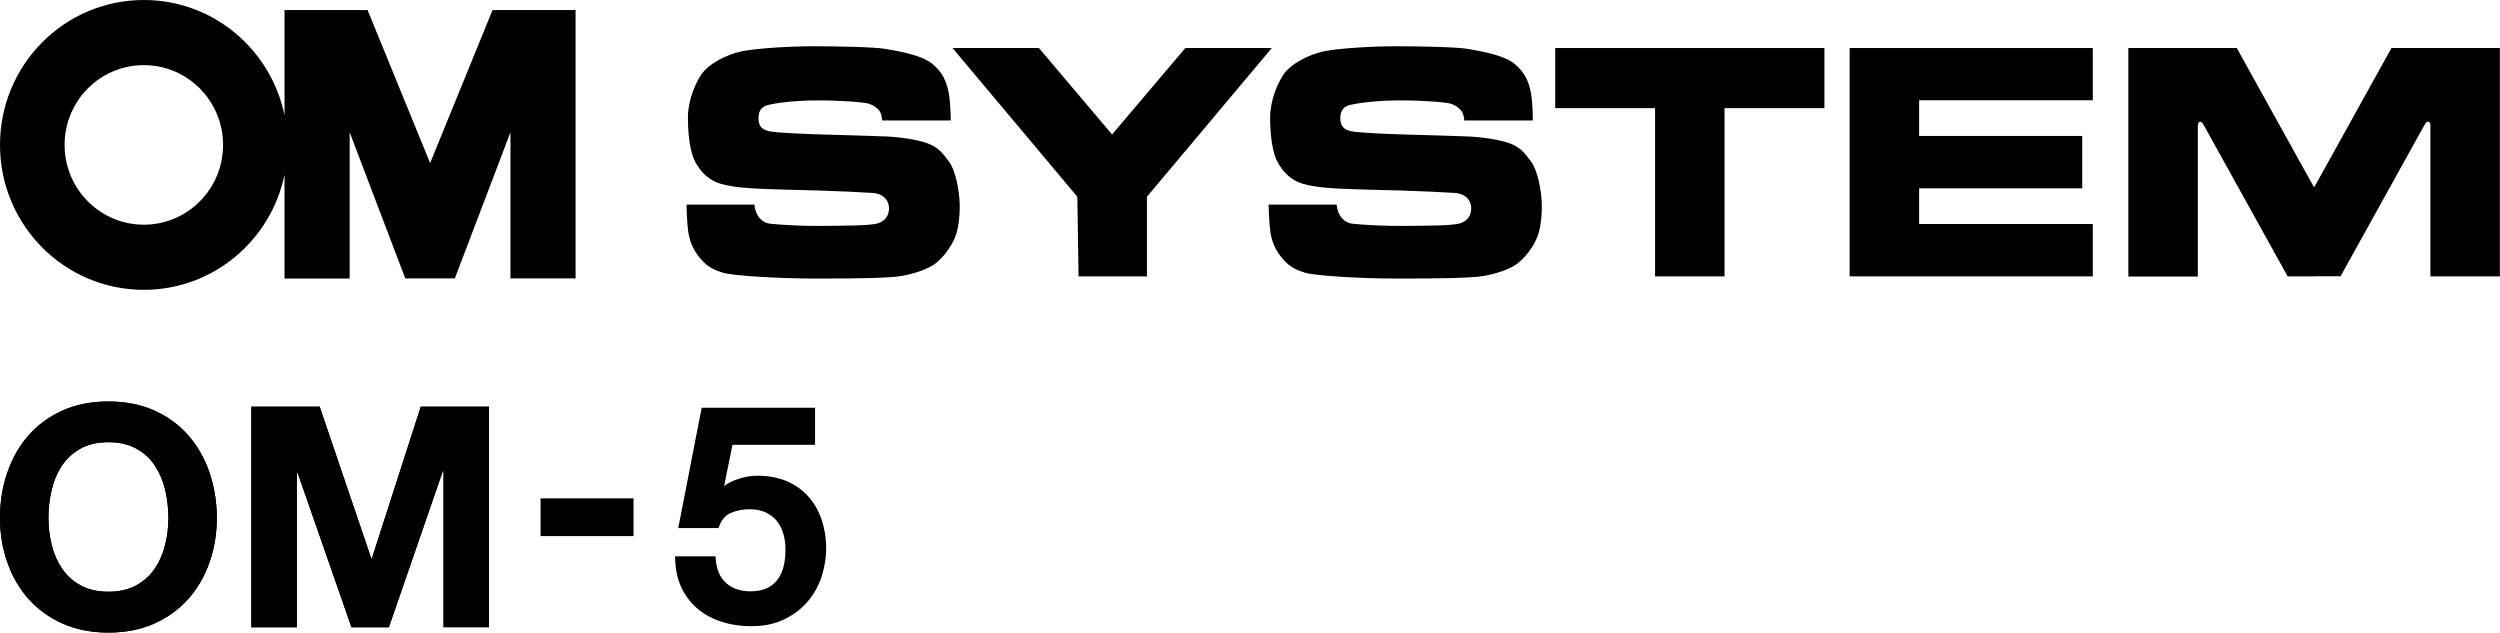 <?xml version="1.0" encoding="utf-8"?>
<!-- Generator: Adobe Illustrator 26.3.1, SVG Export Plug-In . SVG Version: 6.00 Build 0)  -->
<svg version="1.1" id="レイヤー_1" xmlns="http://www.w3.org/2000/svg" xmlns:xlink="http://www.w3.org/1999/xlink" x="0px"
	 y="0px" viewBox="0 0 184.25 46.62" style="enable-background:new 0 0 184.25 46.62;" xml:space="preserve">
<style type="text/css">
	.st0{fill-rule:evenodd;clip-rule:evenodd;}
	.st1{stroke:#000000;stroke-width:0.5;stroke-miterlimit:10;}
</style>
<g>
	<g>
		<path d="M31.7,12.02L27.09,0.74h-6.12v7.76C19.97,3.64,15.71,0,10.6,0C4.74,0,0,4.78,0,10.68c0,5.9,4.74,10.68,10.6,10.68
			c5.11,0,9.37-3.64,10.37-8.49v7.66h4.8V9.75l4.1,10.77h3.65l4.1-10.77v10.77h4.8V0.74h-6.12L31.7,12.02z M10.6,16.56
			c-3.23,0-5.84-2.64-5.84-5.88c0-3.25,2.61-5.88,5.84-5.88c3.23,0,5.84,2.64,5.84,5.88C16.44,13.93,13.82,16.56,10.6,16.56z"/>
		<g>
			<path class="st0" d="M65.02,8.88h5.05c0,0,0-1.18-0.14-1.98c-0.14-0.8-0.43-1.57-1.25-2.22c-0.82-0.65-2.54-0.92-3.38-1.07
				c-0.84-0.15-3.64-0.2-5.36-0.2c-1.72,0-4.2,0.15-5.27,0.37c-1.05,0.22-2.48,0.9-3.03,1.78c-0.38,0.6-0.94,1.79-0.94,3.11
				c0,1.35,0.18,2.61,0.55,3.28c0.36,0.64,0.72,1.03,1.31,1.37c0.6,0.34,1.75,0.51,3.21,0.58c1.45,0.07,3.16,0.1,4.54,0.14
				c1.4,0.04,3.26,0.13,4.01,0.18c0.83,0.06,1.2,0.59,1.2,1.12c0,0.53-0.26,0.93-0.79,1.11c-0.59,0.2-2.69,0.18-4.07,0.2
				c-1.35,0.02-3.06-0.07-3.88-0.16c-0.68-0.08-1.1-0.62-1.18-1.41H50.6c0,0,0.01,1.43,0.16,2.21c0.15,0.79,0.51,1.38,0.94,1.86
				c0.43,0.48,0.85,0.72,1.55,0.94c0.7,0.22,3.94,0.44,6.86,0.44c2.92,0,5.38-0.03,6.32-0.19c0.94-0.16,1.96-0.5,2.51-0.92
				c0.55-0.43,1.12-1.15,1.44-1.91c0.24-0.57,0.37-1.52,0.35-2.46c-0.02-0.94-0.29-2.48-0.79-3.14c-0.5-0.67-0.8-1.06-1.59-1.35
				c-0.79-0.29-2.12-0.46-2.95-0.5c-0.84-0.03-3.53-0.12-4.85-0.15c-1.07-0.03-3.35-0.12-3.87-0.24c-0.47-0.11-0.78-0.32-0.78-0.97
				c0-0.65,0.35-0.88,0.73-0.97c0.5-0.12,1.81-0.33,3.65-0.33c1.84,0,3.23,0.13,3.62,0.21c0.39,0.09,0.7,0.29,0.89,0.53
				C64.99,8.37,65.02,8.88,65.02,8.88z"/>
			<polygon points="81.96,9.91 87.36,3.54 93.73,3.54 84.53,14.5 84.53,20.37 79.49,20.37 79.4,14.5 70.2,3.54 76.57,3.54 			"/>
			<polygon points="134.46,3.54 134.46,7.97 127.1,7.97 127.1,20.37 121.98,20.37 121.98,7.97 114.62,7.97 114.62,3.54 			"/>
			<polygon points="141.44,16.51 154.24,16.51 154.24,20.37 141.44,20.37 136.32,20.37 136.32,3.54 141.44,3.54 154.24,3.54 
				154.24,7.39 141.44,7.39 141.44,10.02 153.46,10.02 153.46,13.88 141.44,13.88 			"/>
			<path d="M170.56,20.37h-1.96l-6.19-11.16c-0.06-0.11-0.14-0.25-0.27-0.23c-0.16,0.03-0.16,0.22-0.16,0.35v11.05h-5.12V3.54h7.99
				l5.64,10.17c0.01,0.03,0.03,0.05,0.06,0.04c0.03,0.01,0.04-0.01,0.06-0.04l5.64-10.17h7.99v16.83h-5.12V9.32
				c0-0.13,0-0.31-0.16-0.35c-0.12-0.02-0.21,0.13-0.27,0.23l-6.19,11.16H170.56z"/>
			<path class="st0" d="M107.92,8.88h5.05c0,0,0-1.18-0.13-1.98c-0.14-0.8-0.43-1.57-1.25-2.22c-0.82-0.65-2.54-0.92-3.38-1.07
				c-0.84-0.15-3.64-0.2-5.36-0.2c-1.72,0-4.2,0.15-5.27,0.37c-1.05,0.22-2.48,0.9-3.03,1.78c-0.38,0.6-0.94,1.79-0.94,3.11
				c0,1.35,0.18,2.61,0.55,3.28c0.36,0.64,0.72,1.03,1.31,1.37c0.6,0.34,1.75,0.51,3.21,0.58c1.45,0.07,3.16,0.1,4.54,0.14
				c1.4,0.04,3.26,0.13,4.01,0.18c0.83,0.06,1.2,0.59,1.2,1.12c0,0.53-0.26,0.93-0.79,1.11c-0.59,0.2-2.69,0.18-4.07,0.2
				c-1.35,0.02-3.06-0.07-3.88-0.16c-0.68-0.08-1.1-0.62-1.18-1.41H93.5c0,0,0.01,1.43,0.16,2.21c0.15,0.79,0.51,1.38,0.94,1.86
				c0.43,0.48,0.85,0.72,1.55,0.94c0.7,0.22,3.94,0.44,6.86,0.44c2.92,0,5.38-0.03,6.32-0.19c0.94-0.16,1.96-0.5,2.51-0.92
				c0.55-0.43,1.12-1.15,1.44-1.91c0.24-0.57,0.37-1.52,0.35-2.46c-0.02-0.94-0.29-2.48-0.79-3.14c-0.5-0.67-0.8-1.06-1.59-1.35
				c-0.79-0.29-2.12-0.46-2.95-0.5c-0.83-0.03-3.53-0.12-4.85-0.15c-1.07-0.03-3.35-0.12-3.88-0.24c-0.47-0.11-0.79-0.32-0.79-0.97
				c0-0.65,0.35-0.88,0.74-0.97c0.5-0.12,1.81-0.33,3.65-0.33c1.84,0,3.23,0.13,3.62,0.21c0.39,0.09,0.7,0.29,0.89,0.53
				C107.89,8.37,107.92,8.88,107.92,8.88z"/>
		</g>
	</g>
	<path d="M0,38.17c0-1.2,0.18-2.32,0.55-3.37c0.36-1.05,0.89-1.96,1.57-2.73c0.68-0.77,1.52-1.38,2.5-1.82s2.11-0.66,3.37-0.66
		s2.38,0.22,3.37,0.66s1.82,1.05,2.5,1.82c0.68,0.77,1.21,1.68,1.57,2.73c0.36,1.05,0.55,2.17,0.55,3.37c0,1.17-0.18,2.27-0.55,3.3
		c-0.36,1.03-0.89,1.93-1.57,2.69c-0.68,0.76-1.52,1.36-2.5,1.8c-0.99,0.44-2.11,0.66-3.37,0.66s-2.38-0.22-3.37-0.66
		c-0.99-0.44-1.82-1.04-2.5-1.8c-0.68-0.76-1.21-1.65-1.57-2.69C0.18,40.44,0,39.34,0,38.17z M3.57,38.17
		c0,0.68,0.08,1.35,0.24,1.99c0.16,0.65,0.41,1.23,0.76,1.74c0.35,0.52,0.8,0.93,1.37,1.24c0.56,0.31,1.24,0.47,2.05,0.47
		c0.8,0,1.49-0.16,2.05-0.47c0.56-0.31,1.02-0.72,1.37-1.24s0.6-1.1,0.76-1.74c0.16-0.64,0.24-1.31,0.24-1.99
		c0-0.71-0.08-1.4-0.24-2.07c-0.16-0.67-0.41-1.26-0.76-1.79c-0.35-0.52-0.8-0.94-1.37-1.25c-0.56-0.31-1.24-0.47-2.05-0.47
		c-0.8,0-1.49,0.16-2.05,0.47c-0.56,0.31-1.02,0.73-1.37,1.25c-0.35,0.52-0.6,1.12-0.76,1.79C3.65,36.77,3.57,37.46,3.57,38.17z"/>
	<path d="M18.53,29.97h5.03l3.8,11.18h0.05l3.6-11.18h5.03v16.26h-3.35V34.71h-0.05l-3.98,11.52h-2.76l-3.98-11.41h-0.05v11.41
		h-3.35V29.97z"/>
	<path d="M39.84,36.73h6.85v2.78h-6.85V36.73z"/>
	<path d="M0,38.17c0-1.2,0.18-2.32,0.55-3.37c0.36-1.05,0.89-1.96,1.57-2.73c0.68-0.77,1.52-1.38,2.5-1.82s2.11-0.66,3.37-0.66
		s2.38,0.22,3.37,0.66s1.82,1.05,2.5,1.82c0.68,0.77,1.21,1.68,1.57,2.73c0.36,1.05,0.55,2.17,0.55,3.37c0,1.17-0.18,2.27-0.55,3.3
		c-0.36,1.03-0.89,1.93-1.57,2.69c-0.68,0.76-1.52,1.36-2.5,1.8c-0.99,0.44-2.11,0.66-3.37,0.66s-2.38-0.22-3.37-0.66
		c-0.99-0.44-1.82-1.04-2.5-1.8c-0.68-0.76-1.21-1.65-1.57-2.69C0.18,40.44,0,39.34,0,38.17z M3.57,38.17
		c0,0.68,0.08,1.35,0.24,1.99c0.16,0.65,0.41,1.23,0.76,1.74c0.35,0.52,0.8,0.93,1.37,1.24c0.56,0.31,1.24,0.47,2.05,0.47
		c0.8,0,1.49-0.16,2.05-0.47c0.56-0.31,1.02-0.72,1.37-1.24s0.6-1.1,0.76-1.74c0.16-0.64,0.24-1.31,0.24-1.99
		c0-0.71-0.08-1.4-0.24-2.07c-0.16-0.67-0.41-1.26-0.76-1.79c-0.35-0.52-0.8-0.94-1.37-1.25c-0.56-0.31-1.24-0.47-2.05-0.47
		c-0.8,0-1.49,0.16-2.05,0.47c-0.56,0.31-1.02,0.73-1.37,1.25c-0.35,0.52-0.6,1.12-0.76,1.79C3.65,36.77,3.57,37.46,3.57,38.17z"/>
	<path d="M18.53,29.97h5.03l3.8,11.18h0.05l3.6-11.18h5.03v16.25h-3.35V34.71h-0.05l-3.98,11.52h-2.75l-3.98-11.41h-0.05v11.41
		h-3.35V29.97z"/>
	<path class="st1" d="M51.92,30.3h7.9v2.23h-6.04l-0.79,3.89l0.04,0.04c0.33-0.38,0.76-0.67,1.28-0.86c0.52-0.2,1.03-0.29,1.54-0.29
		c0.76,0,1.43,0.13,2.03,0.38c0.6,0.26,1.1,0.61,1.51,1.07c0.41,0.46,0.72,1,0.93,1.63c0.21,0.63,0.32,1.3,0.32,2.03
		c0,0.61-0.1,1.24-0.29,1.89c-0.2,0.65-0.51,1.24-0.94,1.77s-0.98,0.97-1.65,1.31c-0.67,0.34-1.47,0.51-2.4,0.51
		c-0.74,0-1.43-0.1-2.06-0.3c-0.63-0.2-1.19-0.49-1.67-0.88c-0.48-0.39-0.86-0.88-1.15-1.45c-0.28-0.58-0.44-1.25-0.47-2.02h2.49
		c0.07,0.83,0.36,1.47,0.85,1.91c0.49,0.44,1.15,0.67,1.96,0.67c0.52,0,0.97-0.09,1.33-0.26c0.36-0.17,0.66-0.42,0.88-0.72
		c0.22-0.31,0.39-0.66,0.48-1.07c0.1-0.41,0.14-0.84,0.14-1.31c0-0.42-0.06-0.83-0.17-1.21s-0.29-0.72-0.52-1.02
		c-0.23-0.29-0.54-0.52-0.91-0.7c-0.37-0.17-0.8-0.26-1.3-0.26c-0.52,0-1.01,0.1-1.47,0.29c-0.46,0.2-0.79,0.56-0.99,1.1h-2.49
		L51.92,30.3z"/>
</g>
</svg>
